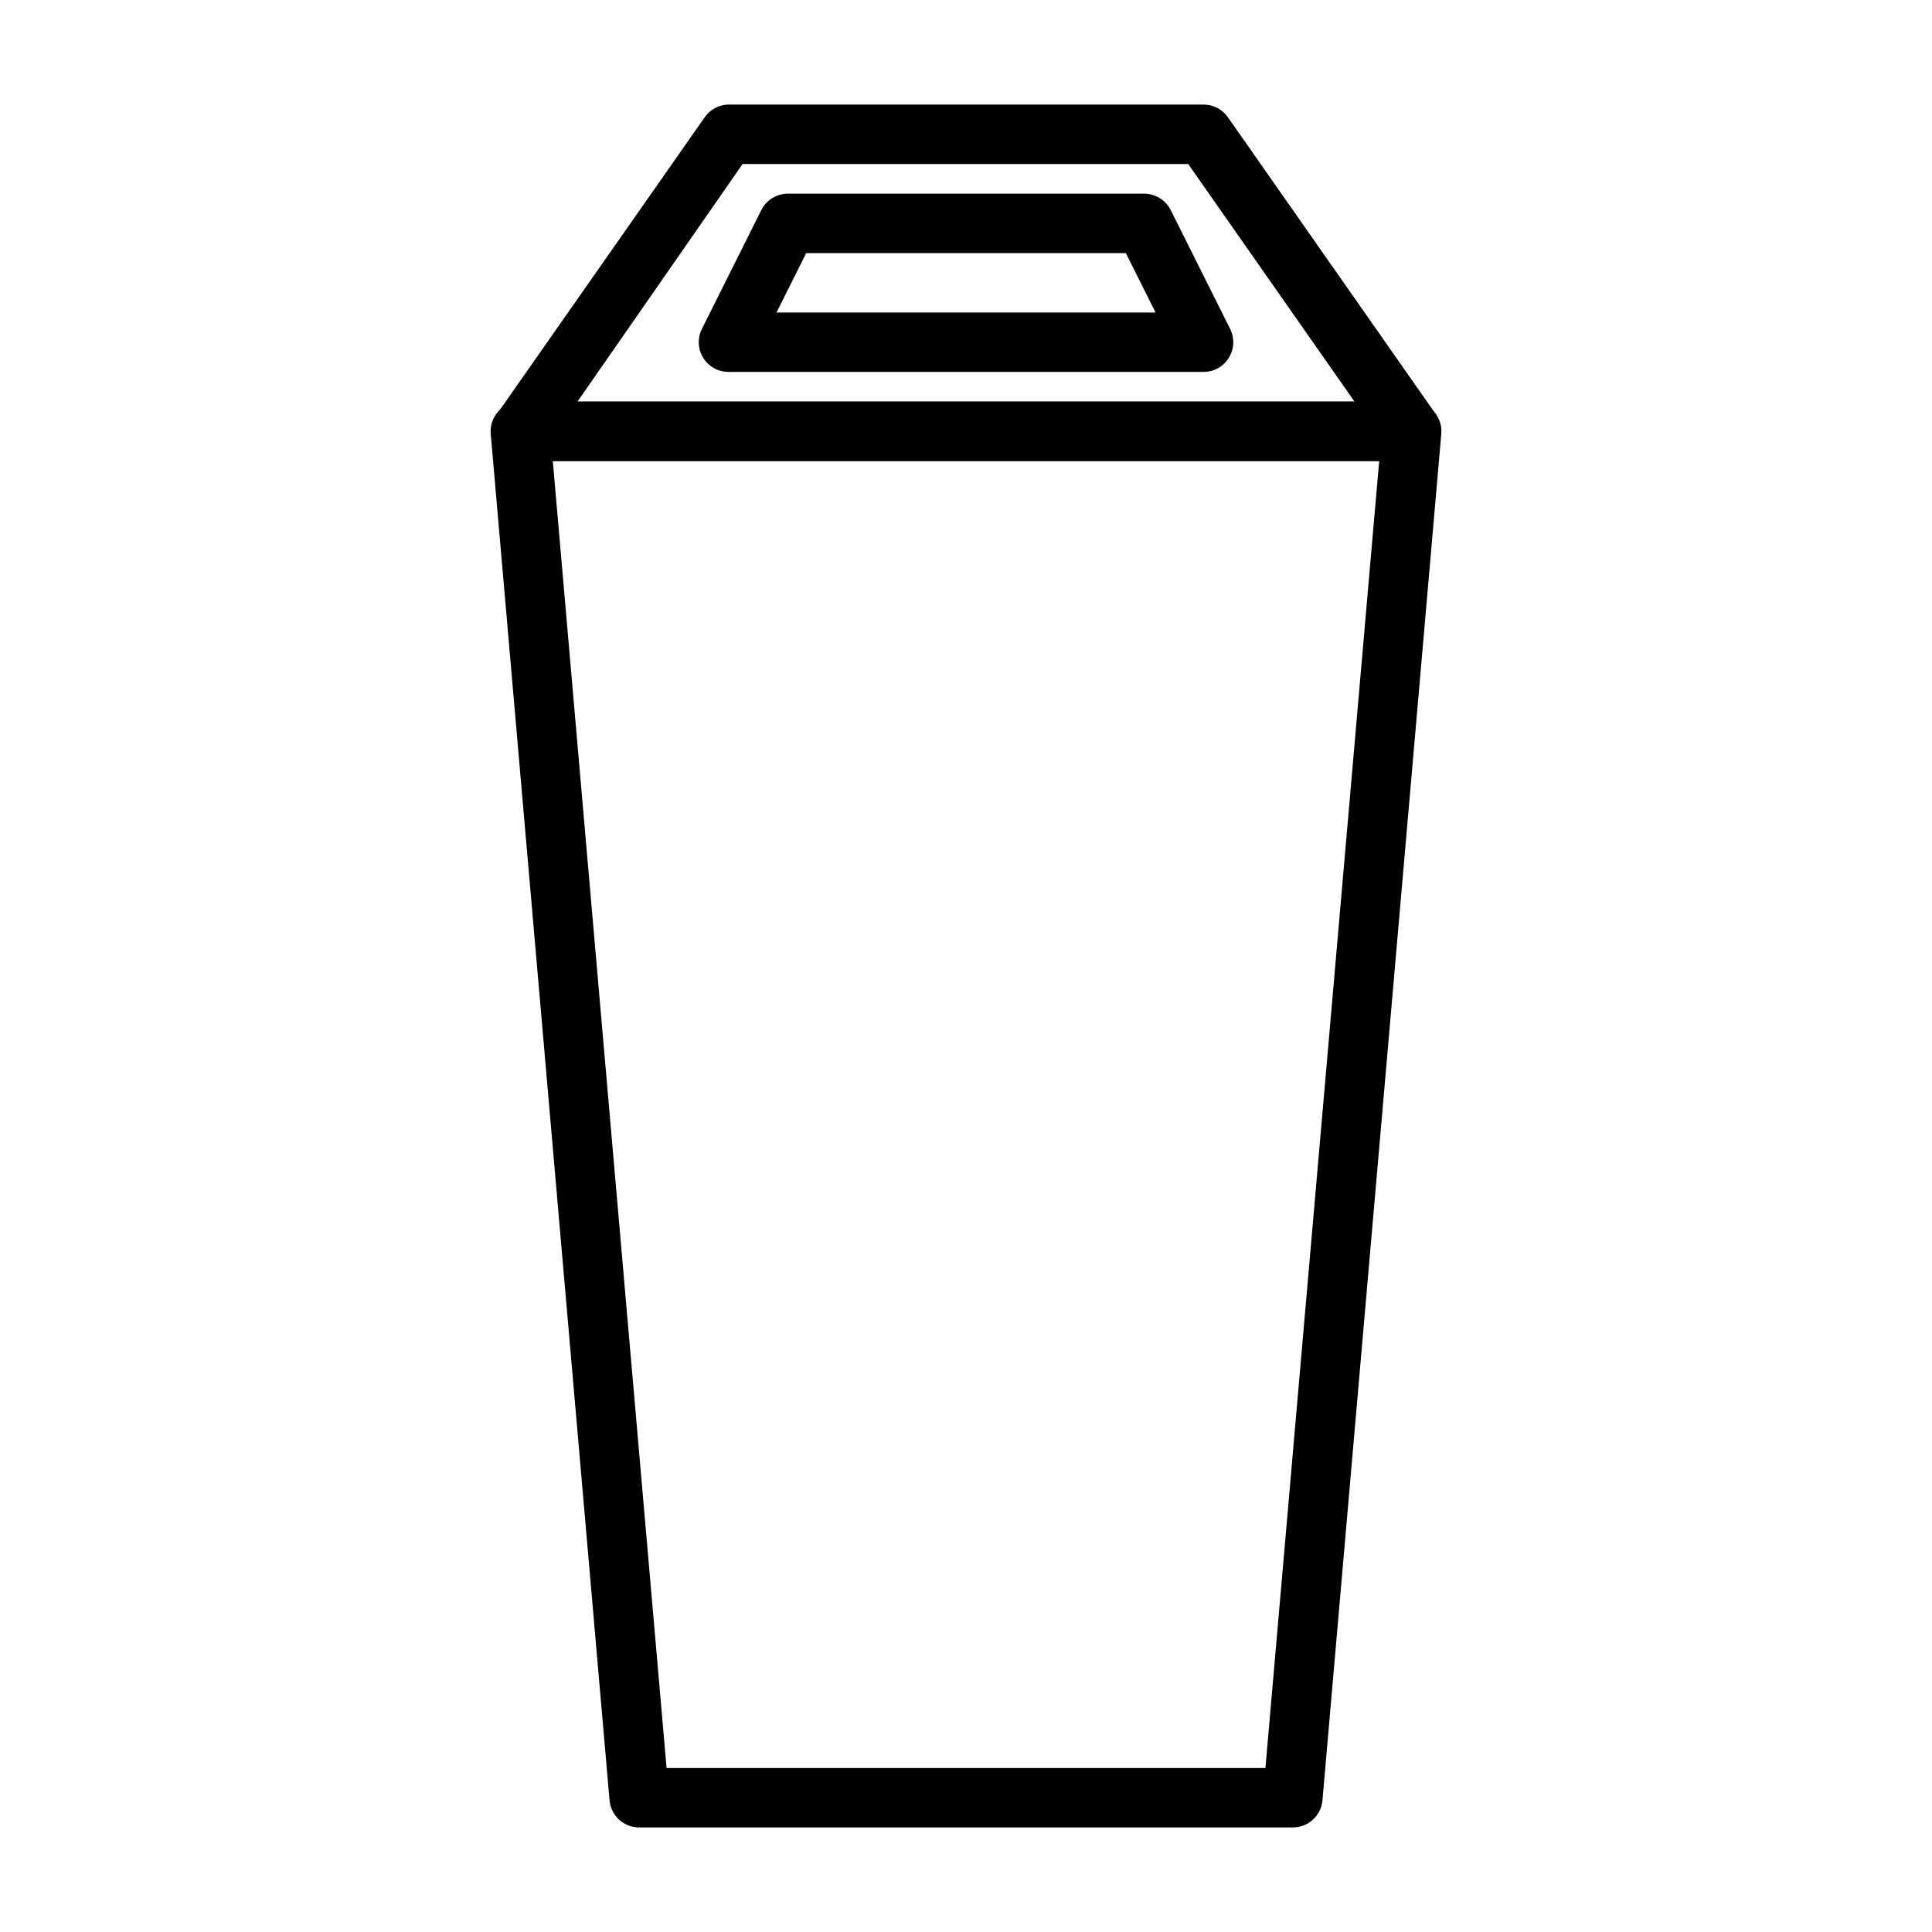 <?xml version="1.0" encoding="UTF-8"?>
<!-- The Best Svg Icon site in the world: iconSvg.co, Visit us! https://iconsvg.co -->
<svg fill="#000000" width="800px" height="800px" version="1.1" viewBox="144 144 512 512" xmlns="http://www.w3.org/2000/svg">
 <g>
  <path d="m518.08 266.18h-236.16c-2.945 0.004-5.648-1.637-7.008-4.254-1.238-2.531-1.027-5.535 0.555-7.871l55.105-78.719h-0.004c1.414-2.207 3.836-3.566 6.457-3.621h125.95c2.574 0.004 4.984 1.266 6.453 3.383l55.105 78.719v0.004c1.578 2.336 1.789 5.336 0.551 7.871-1.289 2.707-4.008 4.449-7.008 4.488zm-221.05-15.746h205.93l-44.082-62.977h-118.08z"/>
  <path d="m486.59 628.29h-173.18c-4.086 0.016-7.504-3.098-7.871-7.164l-31.488-362.11c-0.199-2.207 0.539-4.398 2.039-6.031 1.496-1.633 3.617-2.559 5.832-2.551h236.16c2.219-0.008 4.336 0.918 5.832 2.551 1.5 1.633 2.242 3.824 2.039 6.031l-31.488 362.11c-0.367 4.066-3.785 7.18-7.871 7.164zm-165.94-15.746h158.7l30.148-346.37h-219z"/>
  <path d="m462.98 242.56h-125.95c-2.731-0.008-5.258-1.43-6.688-3.754-1.426-2.324-1.547-5.223-0.32-7.66l15.742-31.488h0.004c1.332-2.648 4.039-4.32 7.004-4.332h94.465c2.965 0.012 5.672 1.684 7.008 4.332l15.742 31.488c1.227 2.438 1.105 5.336-0.32 7.66-1.426 2.324-3.957 3.746-6.684 3.754zm-113.2-15.746h100.45l-7.871-15.742h-84.703z"/>
 </g>
</svg>